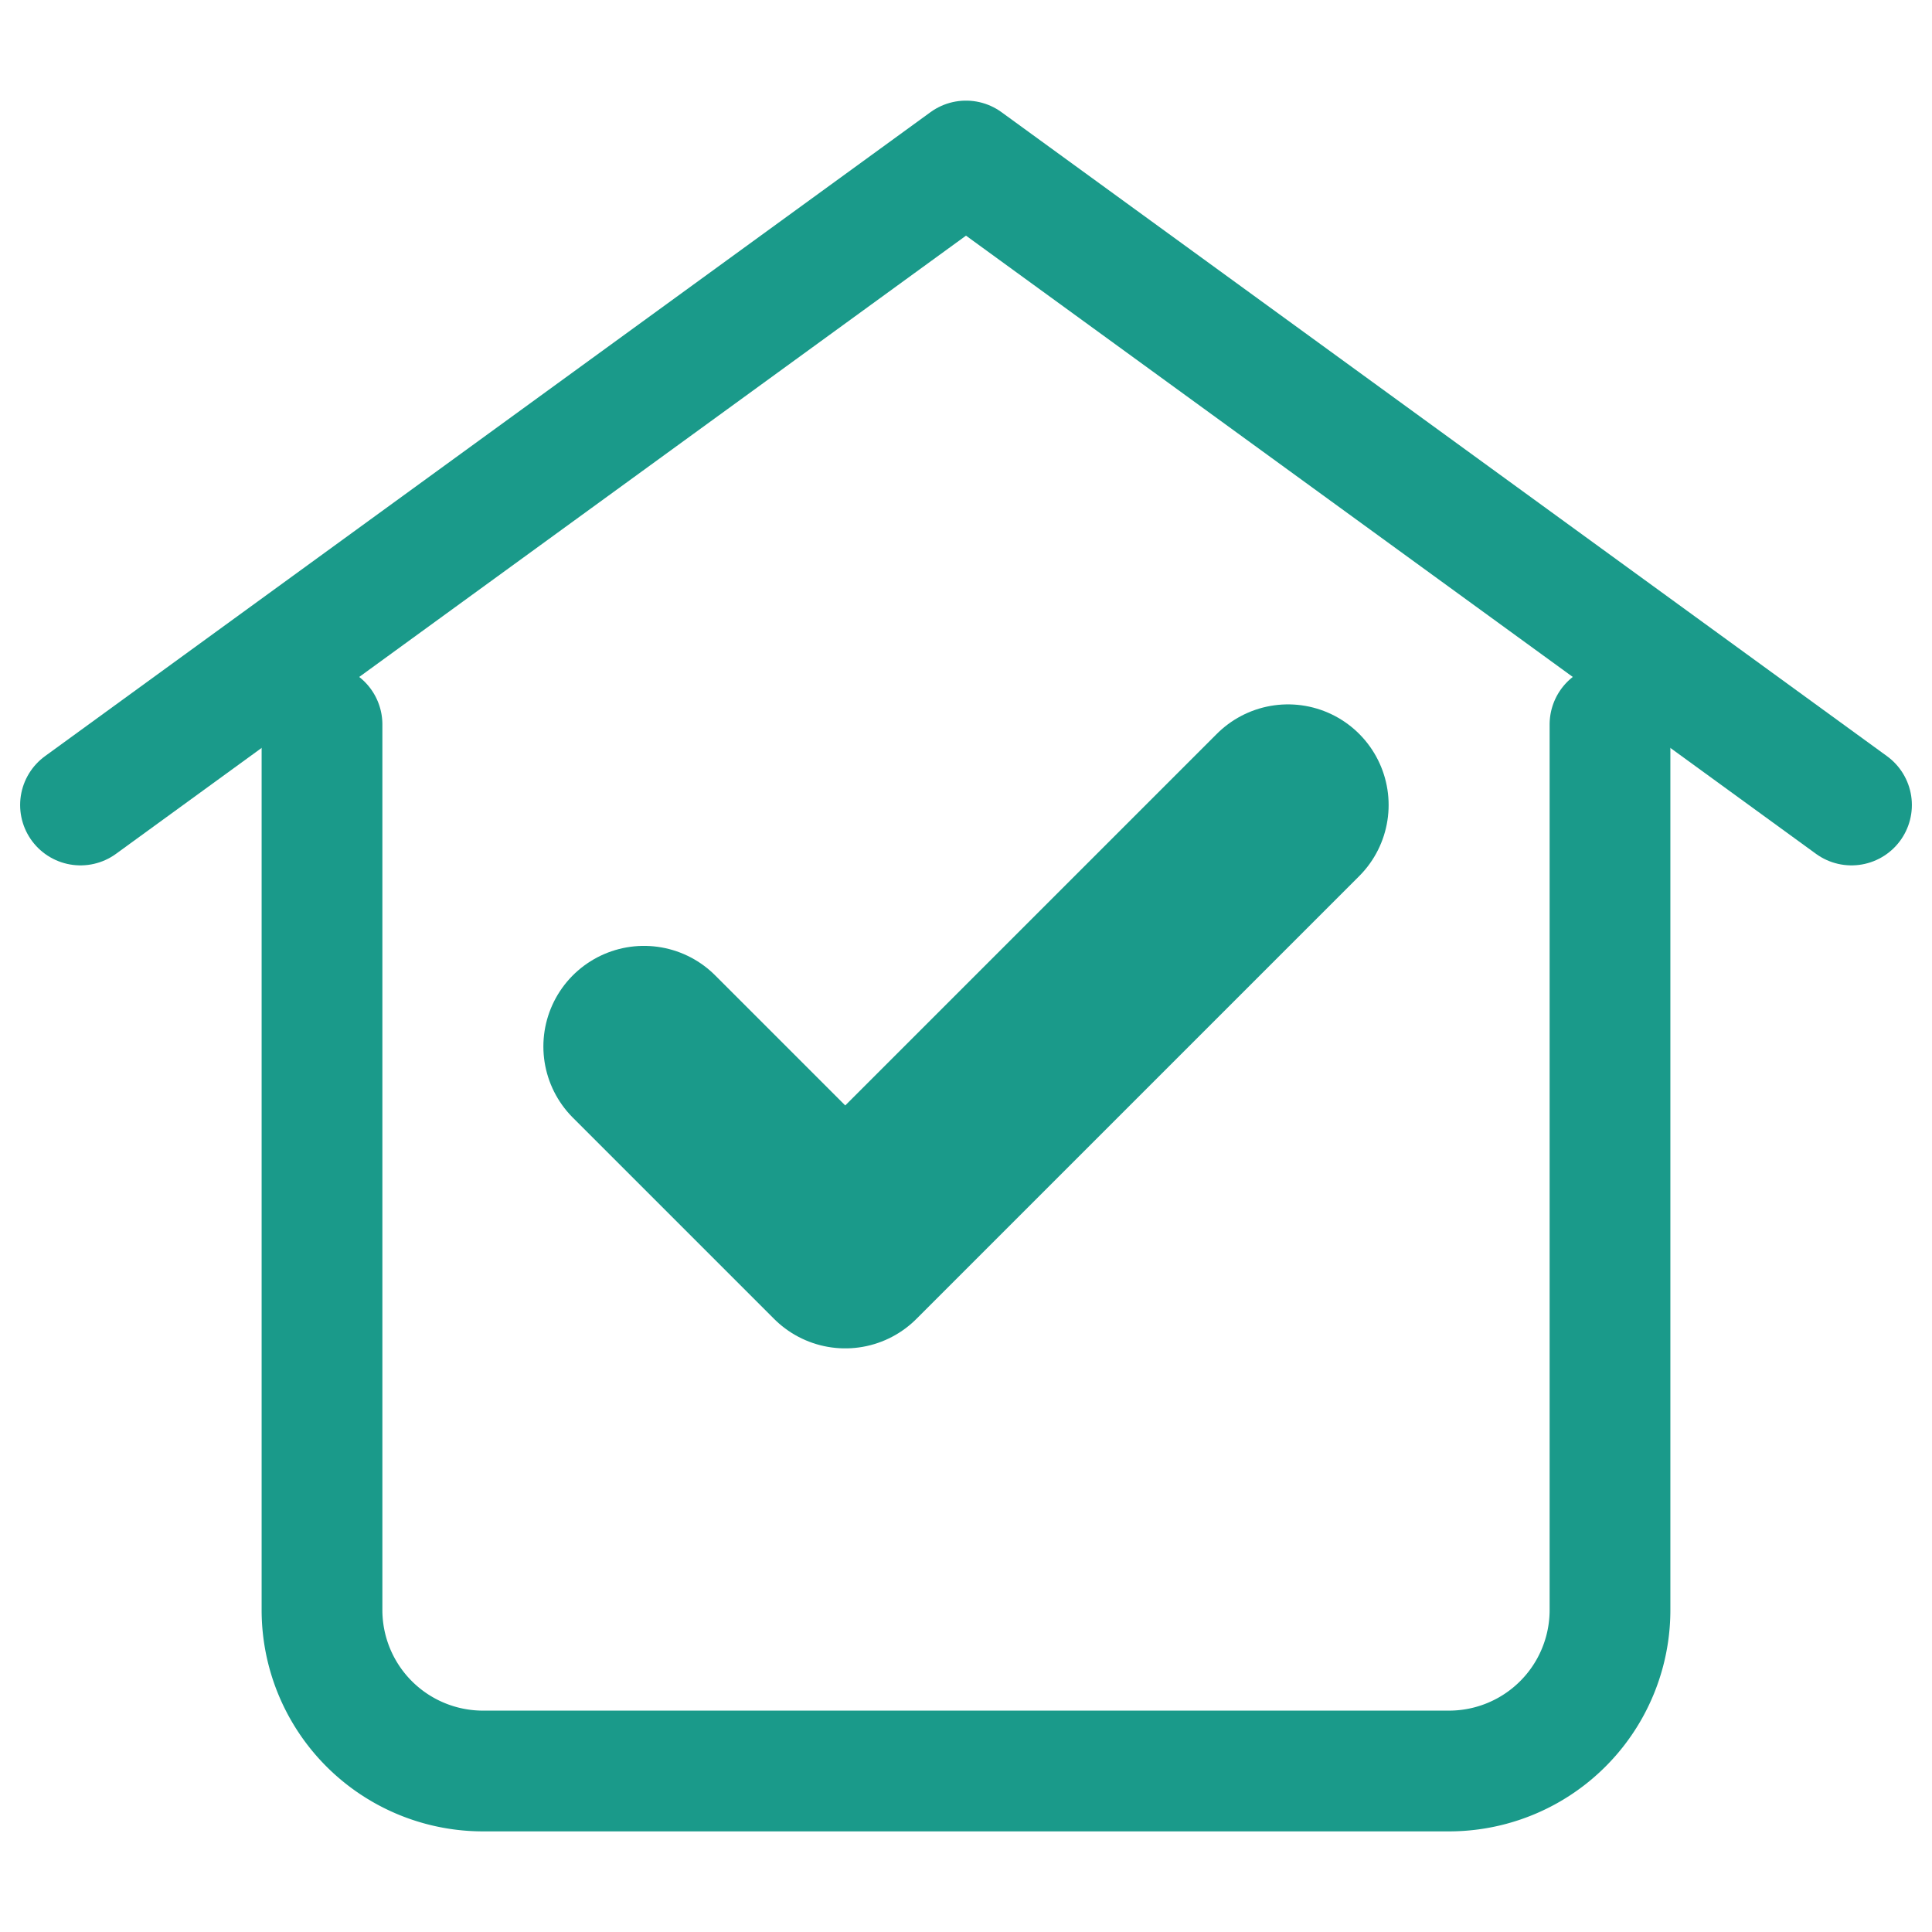 <svg width="32" height="32" viewBox="0 0 24 24" fill="none" xmlns="http://www.w3.org/2000/svg">
  <!-- Roof with extended eaves -->
  <path d="M1 10l11-8 11 8" stroke="#1a9a8a" stroke-width="1.5" stroke-linecap="round" stroke-linejoin="round" fill="none"/>
  <!-- House body -->
  <path d="M4 9v11a2 2 0 0 0 2 2h12a2 2 0 0 0 2-2V9" stroke="#1a9a8a" stroke-width="1.5" stroke-linecap="round" stroke-linejoin="round" fill="none"/>
  <!-- Solid checkmark -->
  <path d="M16 10L10.5 15.5 8 13" stroke="#1a9a8a" stroke-width="2.5" stroke-linecap="round" stroke-linejoin="round" fill="none"/>
</svg>
